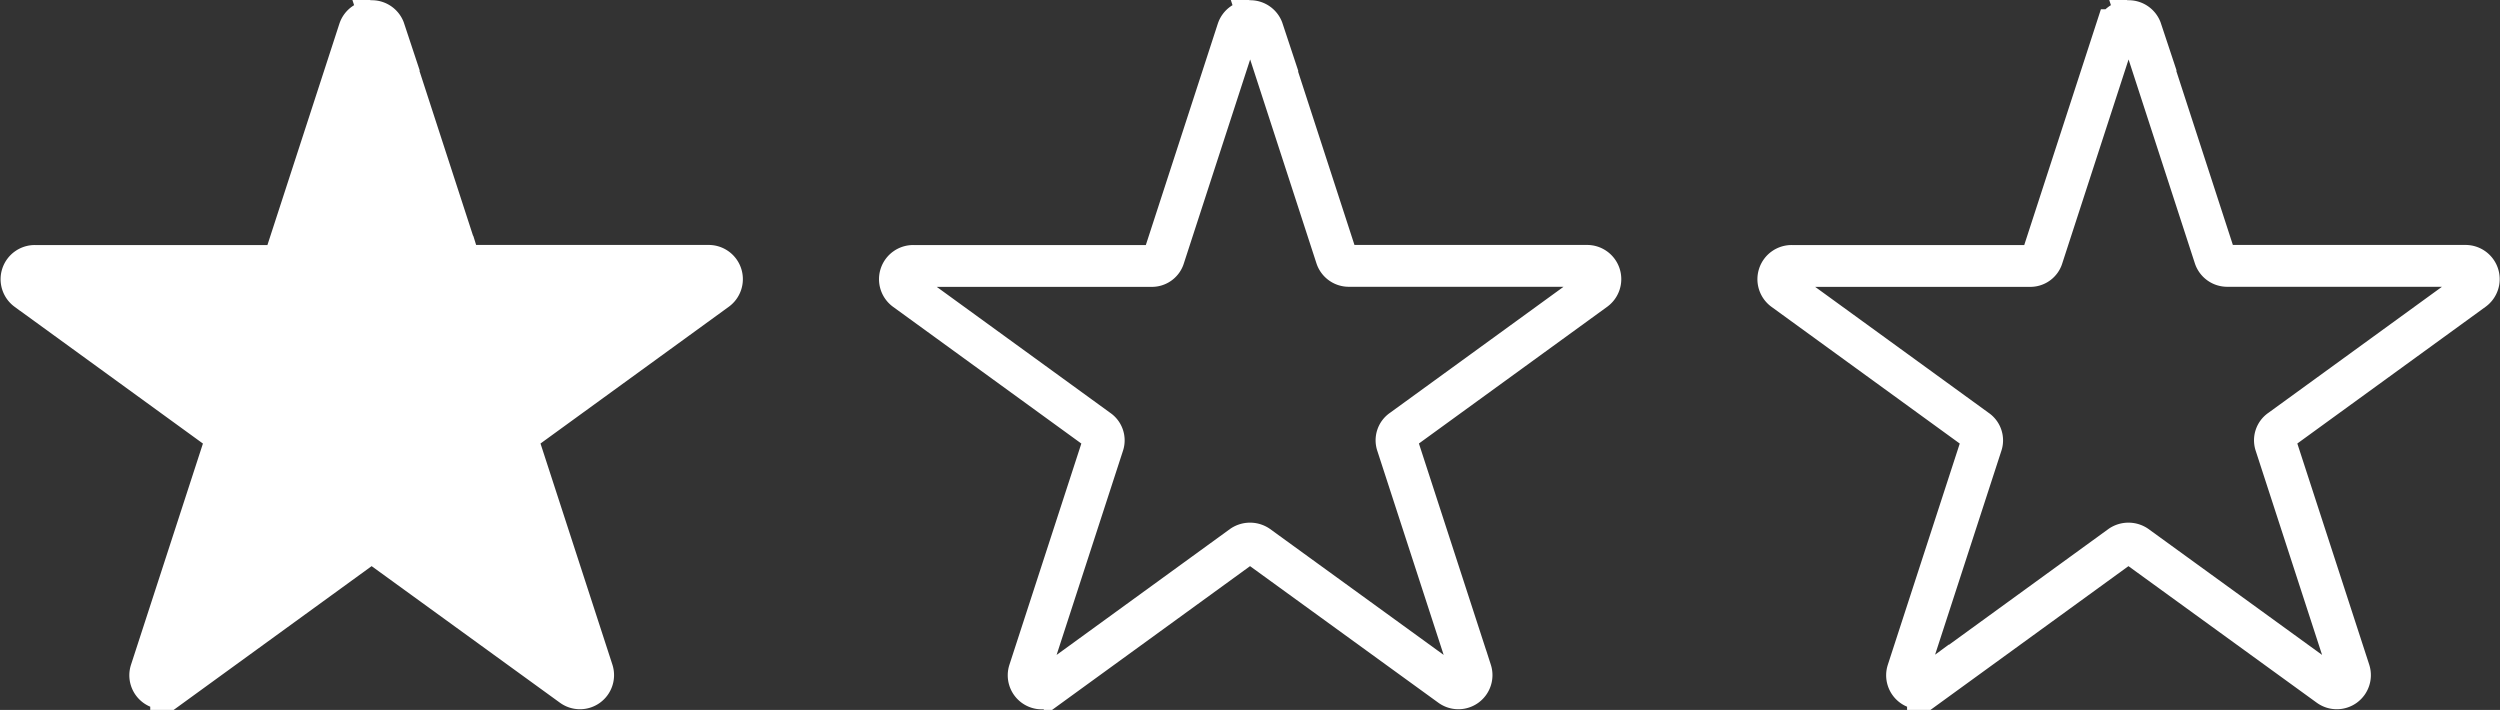 <svg xmlns="http://www.w3.org/2000/svg" width="59.767" height="16.973" viewBox="0 0 59.767 16.973">
  <rect x="0" y="0" width="59.767" height="16.973" fill="#333333" stroke="none"/>
  <g id="Groupe_129" data-name="Groupe 129" transform="translate(-492.32 -1905.457)">
    <path id="crit-air_Plan_de_travail_1_copie" data-name="crit-air_Plan de travail 1 copie" d="M24.464,14.73l1.761,5.416a.313.313,0,0,0,.294.22h5.7a.317.317,0,0,1,.191.572L27.8,24.286a.3.3,0,0,0-.117.352l1.761,5.416a.315.315,0,0,1-.484.352L24.347,27.06a.333.333,0,0,0-.367,0l-4.609,3.347a.314.314,0,0,1-.484-.352l1.761-5.416a.3.3,0,0,0-.117-.352l-4.609-3.347a.317.317,0,0,1,.191-.572h5.7a.3.3,0,0,0,.294-.22l1.761-5.416a.316.316,0,0,1,.6,0Z" transform="translate(477.041 1891.447)" fill="#fff" stroke="#fff" stroke-miterlimit="10" stroke-width="1"/>
    <path id="crit-air_Plan_de_travail_1_copie-2" data-name="crit-air_Plan de travail 1 copie" d="M24.464,14.73l1.761,5.416a.313.313,0,0,0,.294.22h5.7a.317.317,0,0,1,.191.572L27.8,24.286a.3.3,0,0,0-.117.352l1.761,5.416a.315.315,0,0,1-.484.352L24.347,27.06a.333.333,0,0,0-.367,0l-4.609,3.347a.314.314,0,0,1-.484-.352l1.761-5.416a.3.3,0,0,0-.117-.352l-4.609-3.347a.317.317,0,0,1,.191-.572h5.7a.3.3,0,0,0,.294-.22l1.761-5.416a.316.316,0,0,1,.6,0Z" transform="translate(498.041 1891.447)" fill="none" stroke="#fff" stroke-miterlimit="10" stroke-width="1"/>
    <path id="crit-air_Plan_de_travail_1_copie-3" data-name="crit-air_Plan de travail 1 copie" d="M24.464,14.73l1.761,5.416a.313.313,0,0,0,.294.22h5.7a.317.317,0,0,1,.191.572L27.8,24.286a.3.3,0,0,0-.117.352l1.761,5.416a.315.315,0,0,1-.484.352L24.347,27.06a.333.333,0,0,0-.367,0l-4.609,3.347a.314.314,0,0,1-.484-.352l1.761-5.416a.3.3,0,0,0-.117-.352l-4.609-3.347a.317.317,0,0,1,.191-.572h5.7a.3.3,0,0,0,.294-.22l1.761-5.416a.316.316,0,0,1,.6,0Z" transform="translate(519.041 1891.447)" fill="none" stroke="#fff" stroke-miterlimit="10" stroke-width="1"/>
  </g>
</svg>

